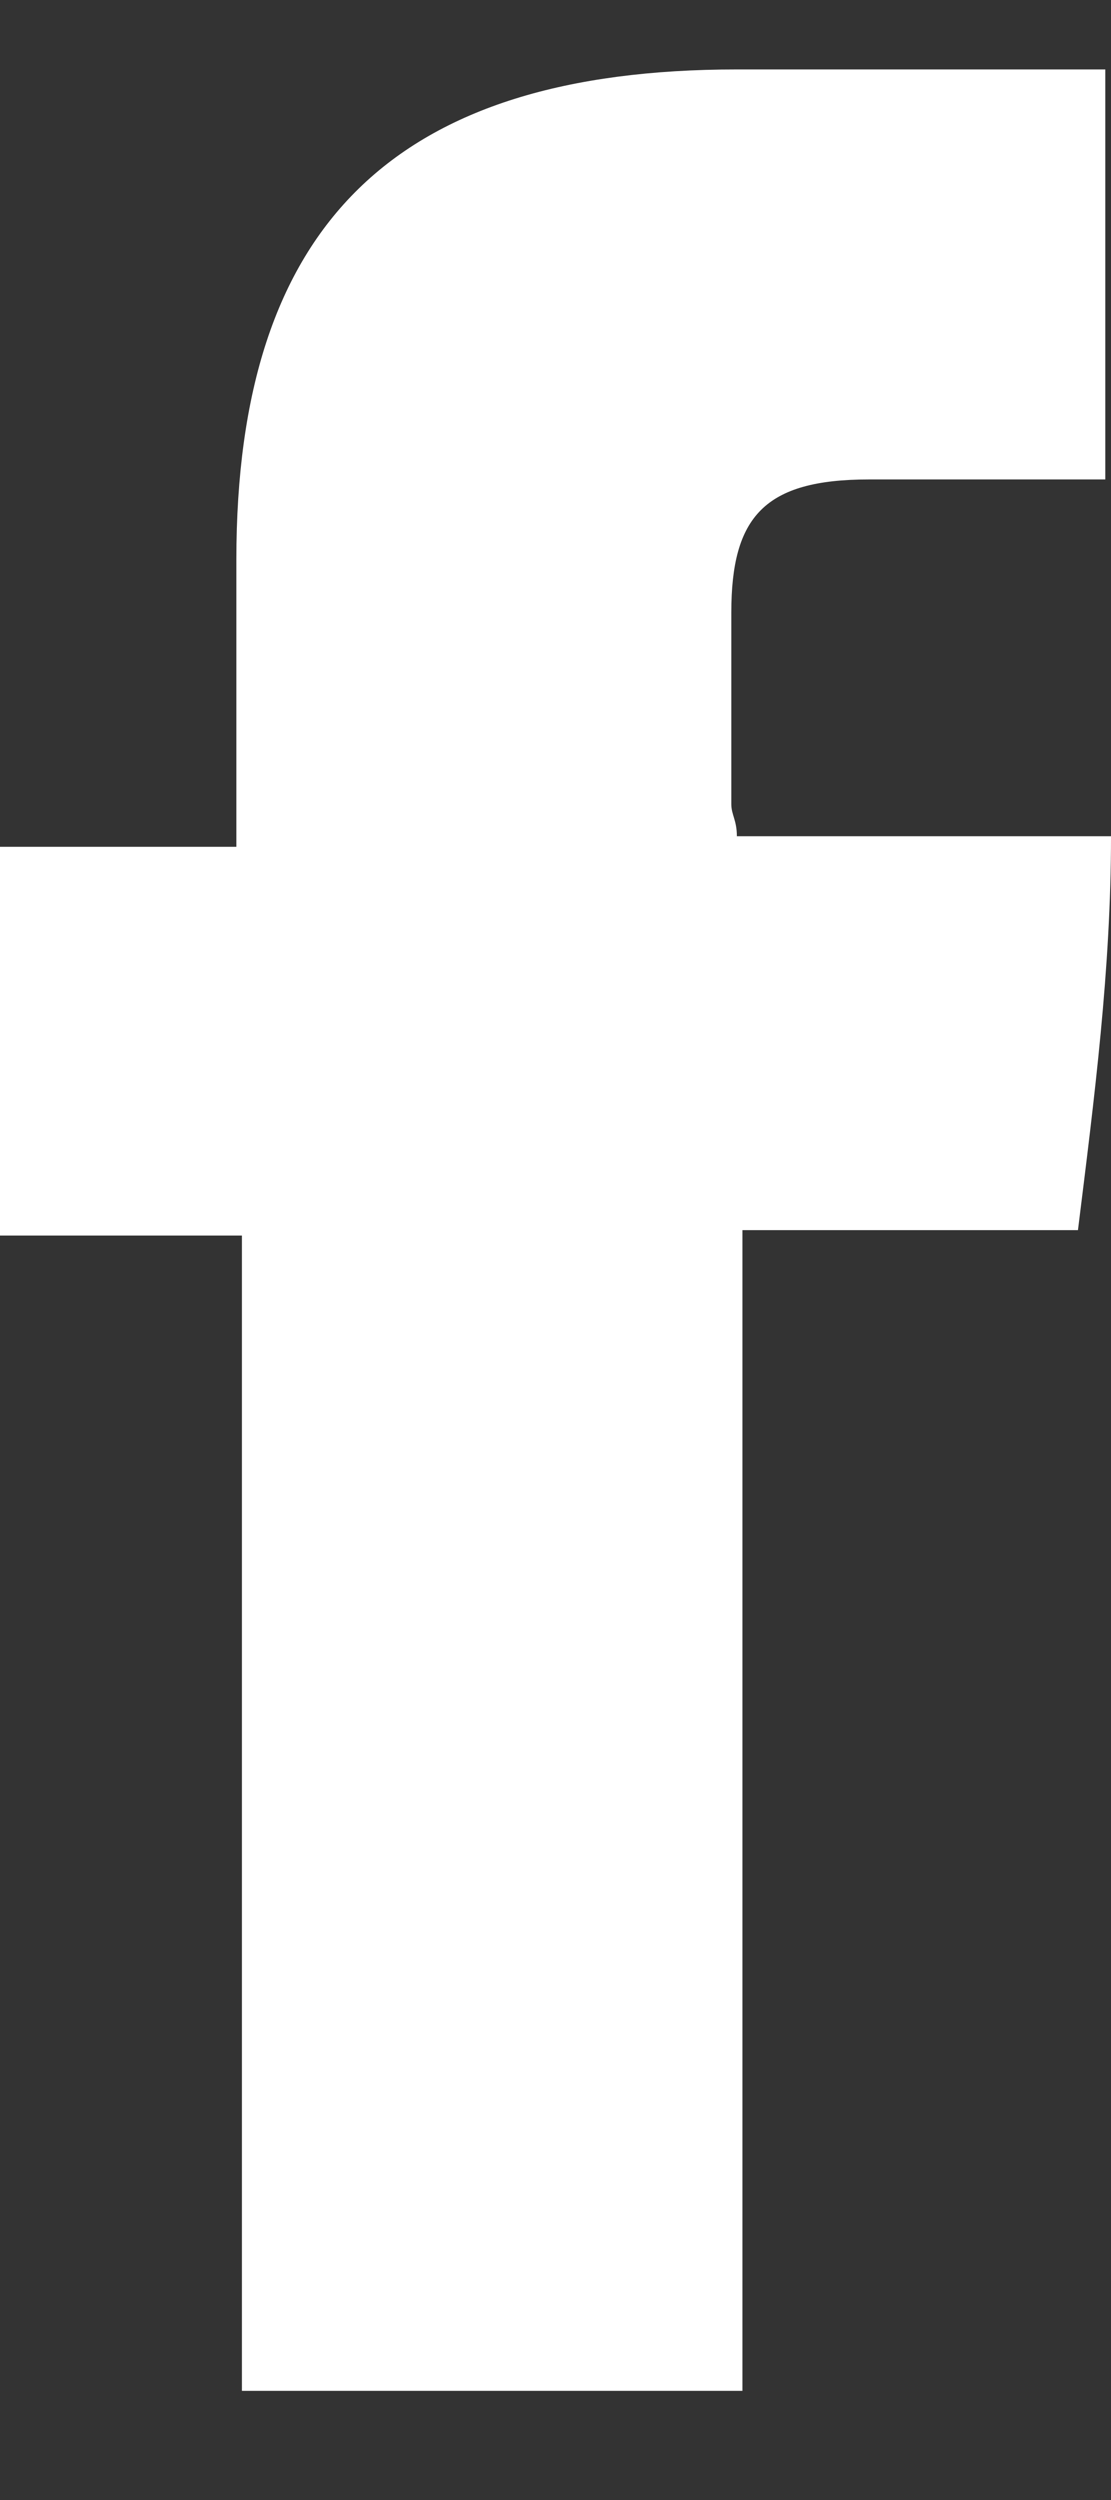 <svg width="8" height="18" viewBox="0 0 8 18" fill="none" xmlns="http://www.w3.org/2000/svg">
    <rect x="0" y="0" width="8" height="18" fill="#333333" stroke="none"/>
    <path fill-rule="evenodd" clip-rule="evenodd" d="M5.346 8.857V17.214H1.742V8.896H0V6.097H1.702V4.028C1.702 1.611 2.851 0.5 5.306 0.5H7.959V3.452H6.257C5.505 3.452 5.266 3.72 5.266 4.41V5.79C5.266 5.867 5.306 5.905 5.306 6.021H8C8 6.979 7.881 7.899 7.762 8.857H5.346Z" fill="white"/>
</svg>
